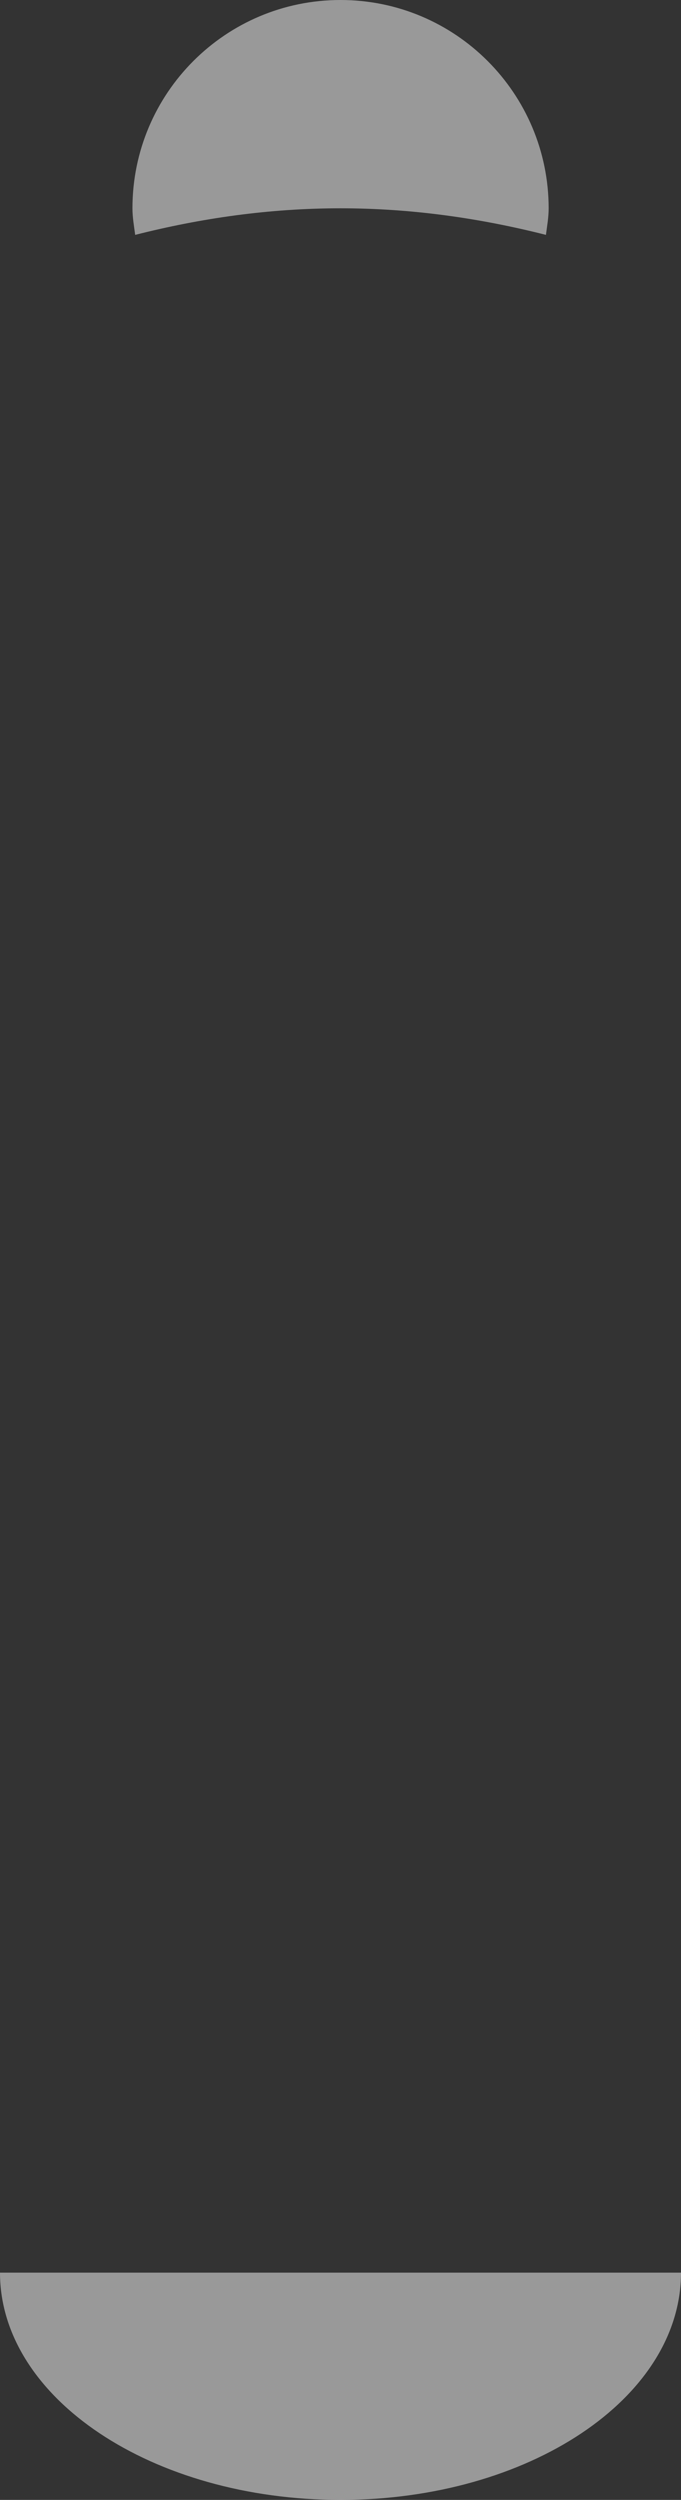 <?xml version="1.0" encoding="utf-8"?>
<svg xmlns="http://www.w3.org/2000/svg" fill="none" height="100%" overflow="visible" preserveAspectRatio="none" style="display: block;" viewBox="0 0 6 22" width="100%">
<rect x="0" y="0" width="6" height="22" fill="#333333" stroke="none"/>
<path d="M3 1.833C3.626 1.833 4.23 1.92 4.81 2.067C4.82 1.989 4.834 1.913 4.834 1.833C4.833 0.821 4.013 0 3 0C1.987 0 1.167 0.821 1.167 1.833C1.167 1.913 1.181 1.99 1.191 2.067C1.77 1.92 2.374 1.833 3 1.833ZM3 22C4.657 22 6 21.105 6 20H0C0 21.105 1.343 22 3 22Z" fill="white" id="Vector" opacity="0.5"/>
</svg>